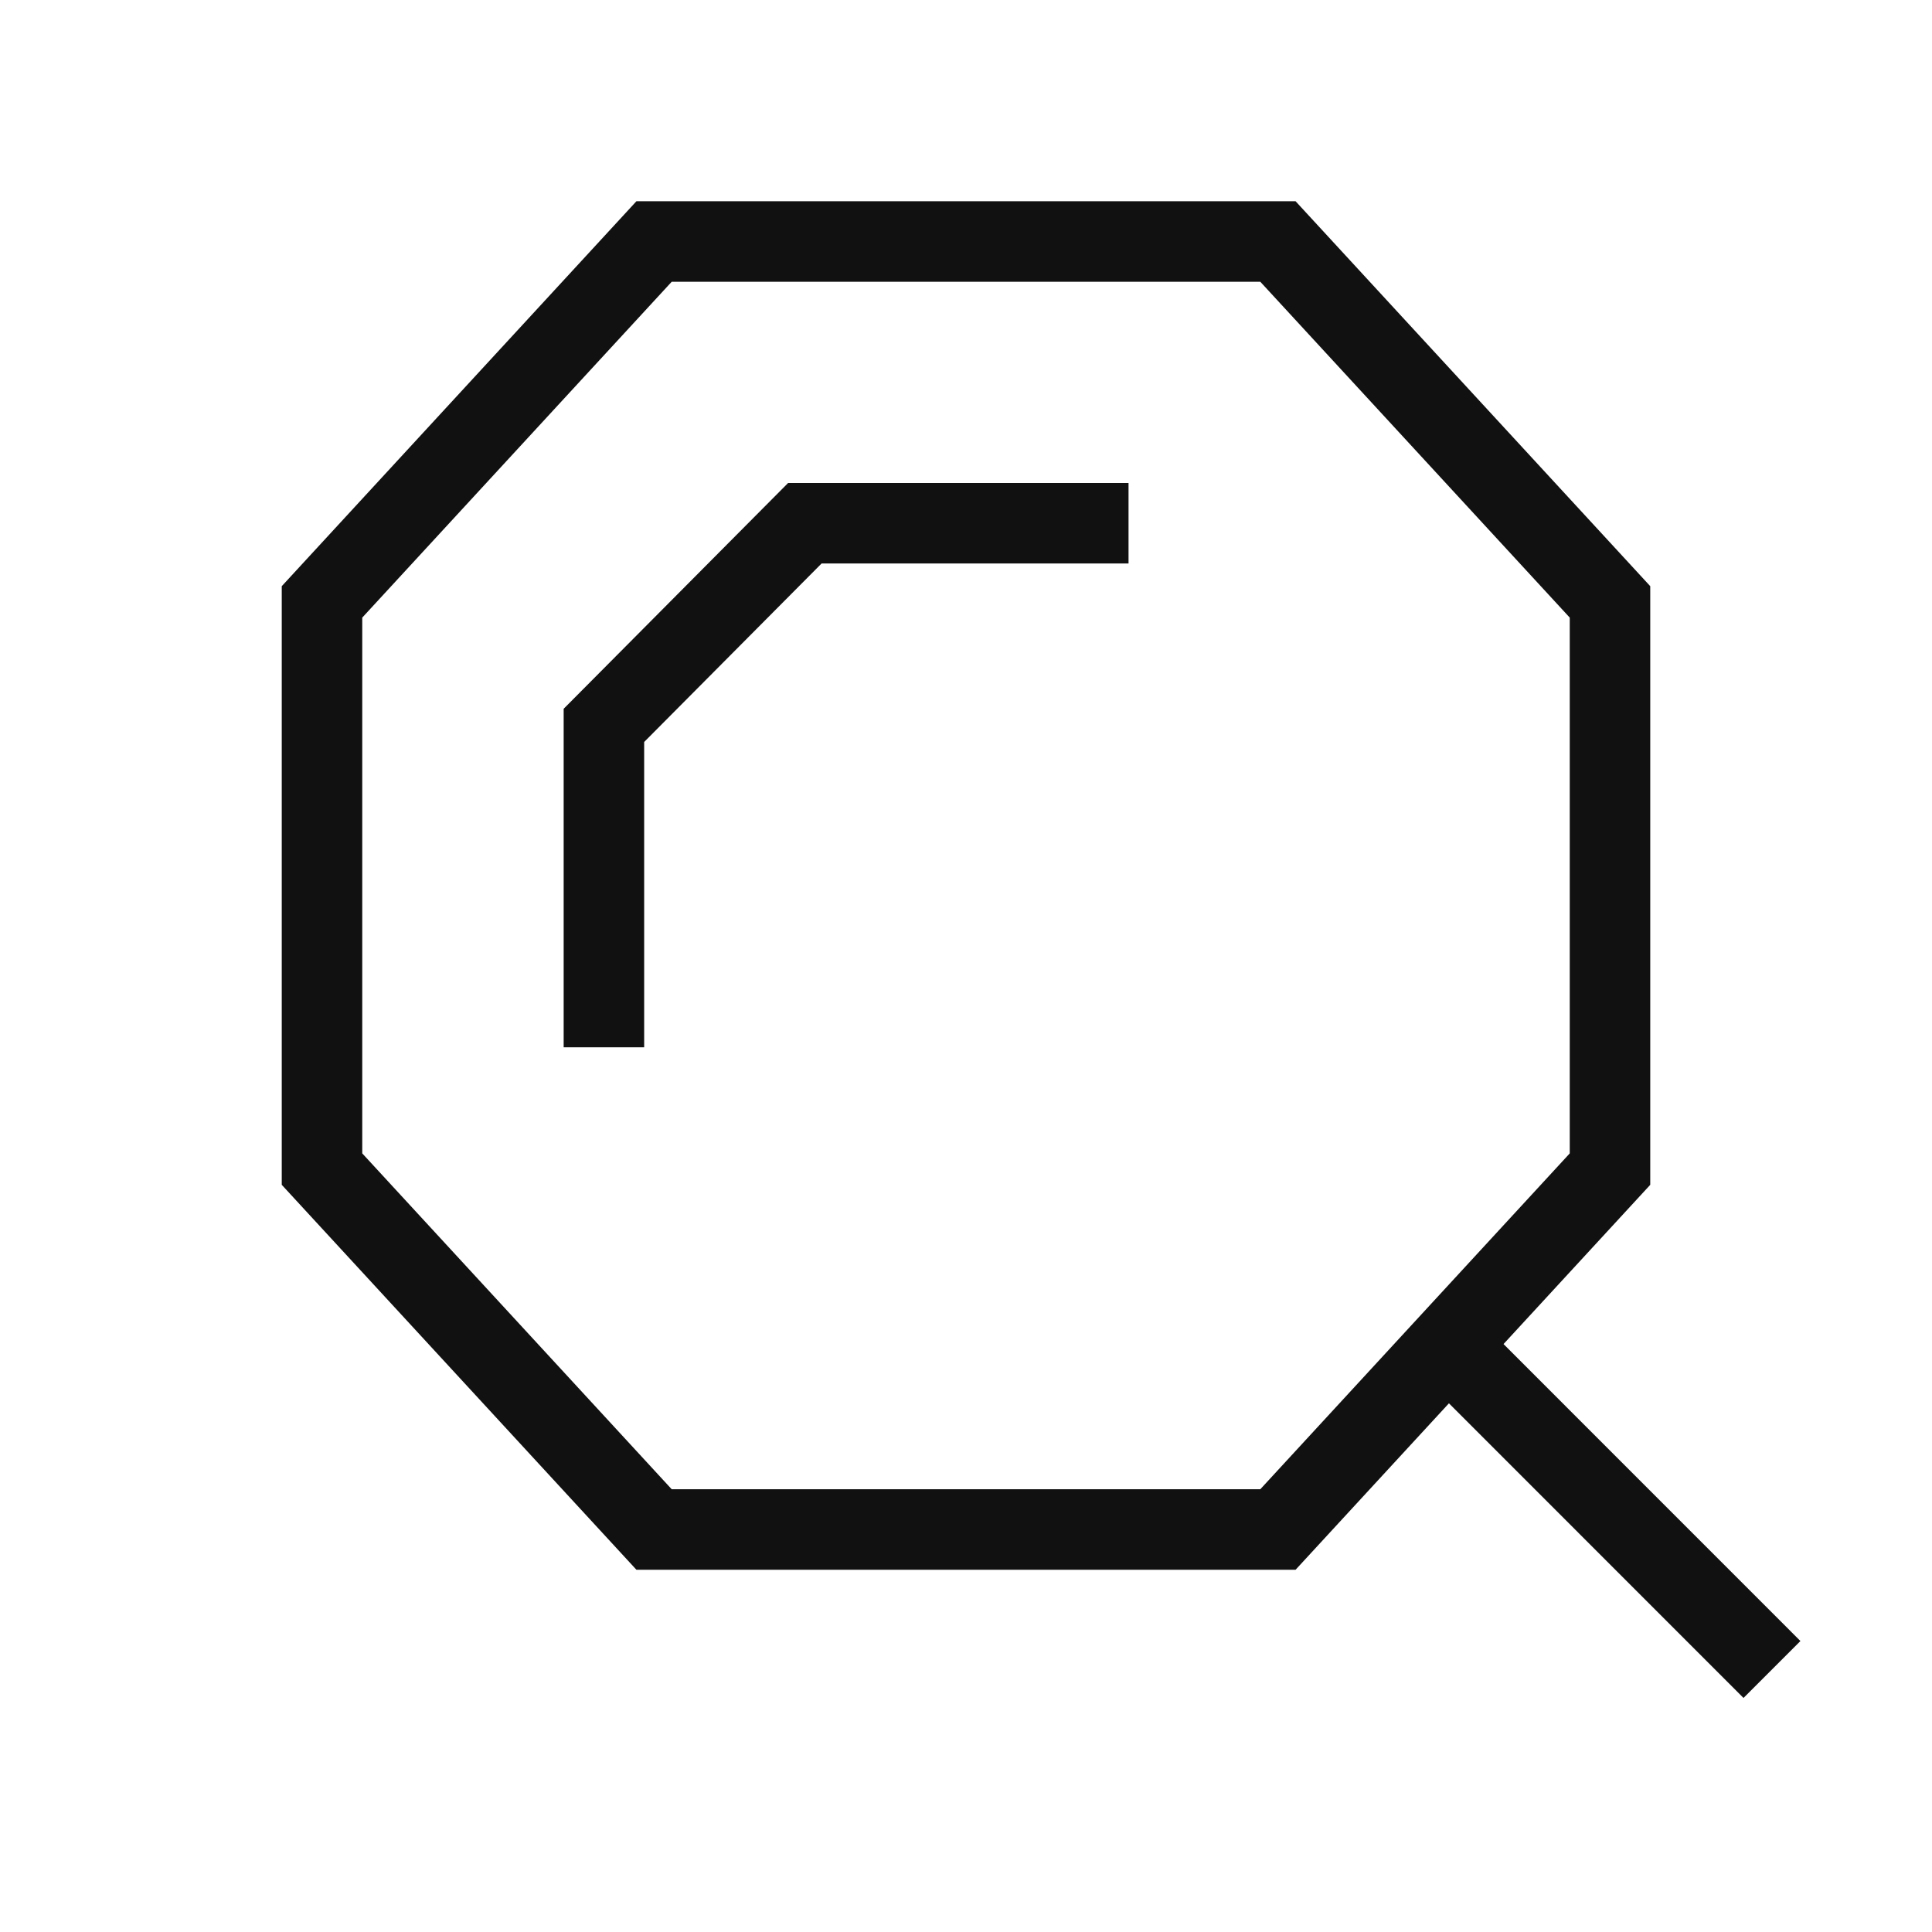 <svg width="24" height="24" viewBox="0 0 24 24" xmlns="http://www.w3.org/2000/svg">
    <g fill="none" fill-rule="evenodd">
        <path d="M0 0h24v24H0z"/>
        <g stroke="#111">
            <path d="M7.502 13.01V9.011L9.998 6.5h4.021"/>
            <path d="M8.125 3h7.75L20 7.477v7.046L15.875 19h-7.75L4 14.523V7.477zM17.754 16.48l4.258 4.259"/>
        </g>
    </g>
</svg>
